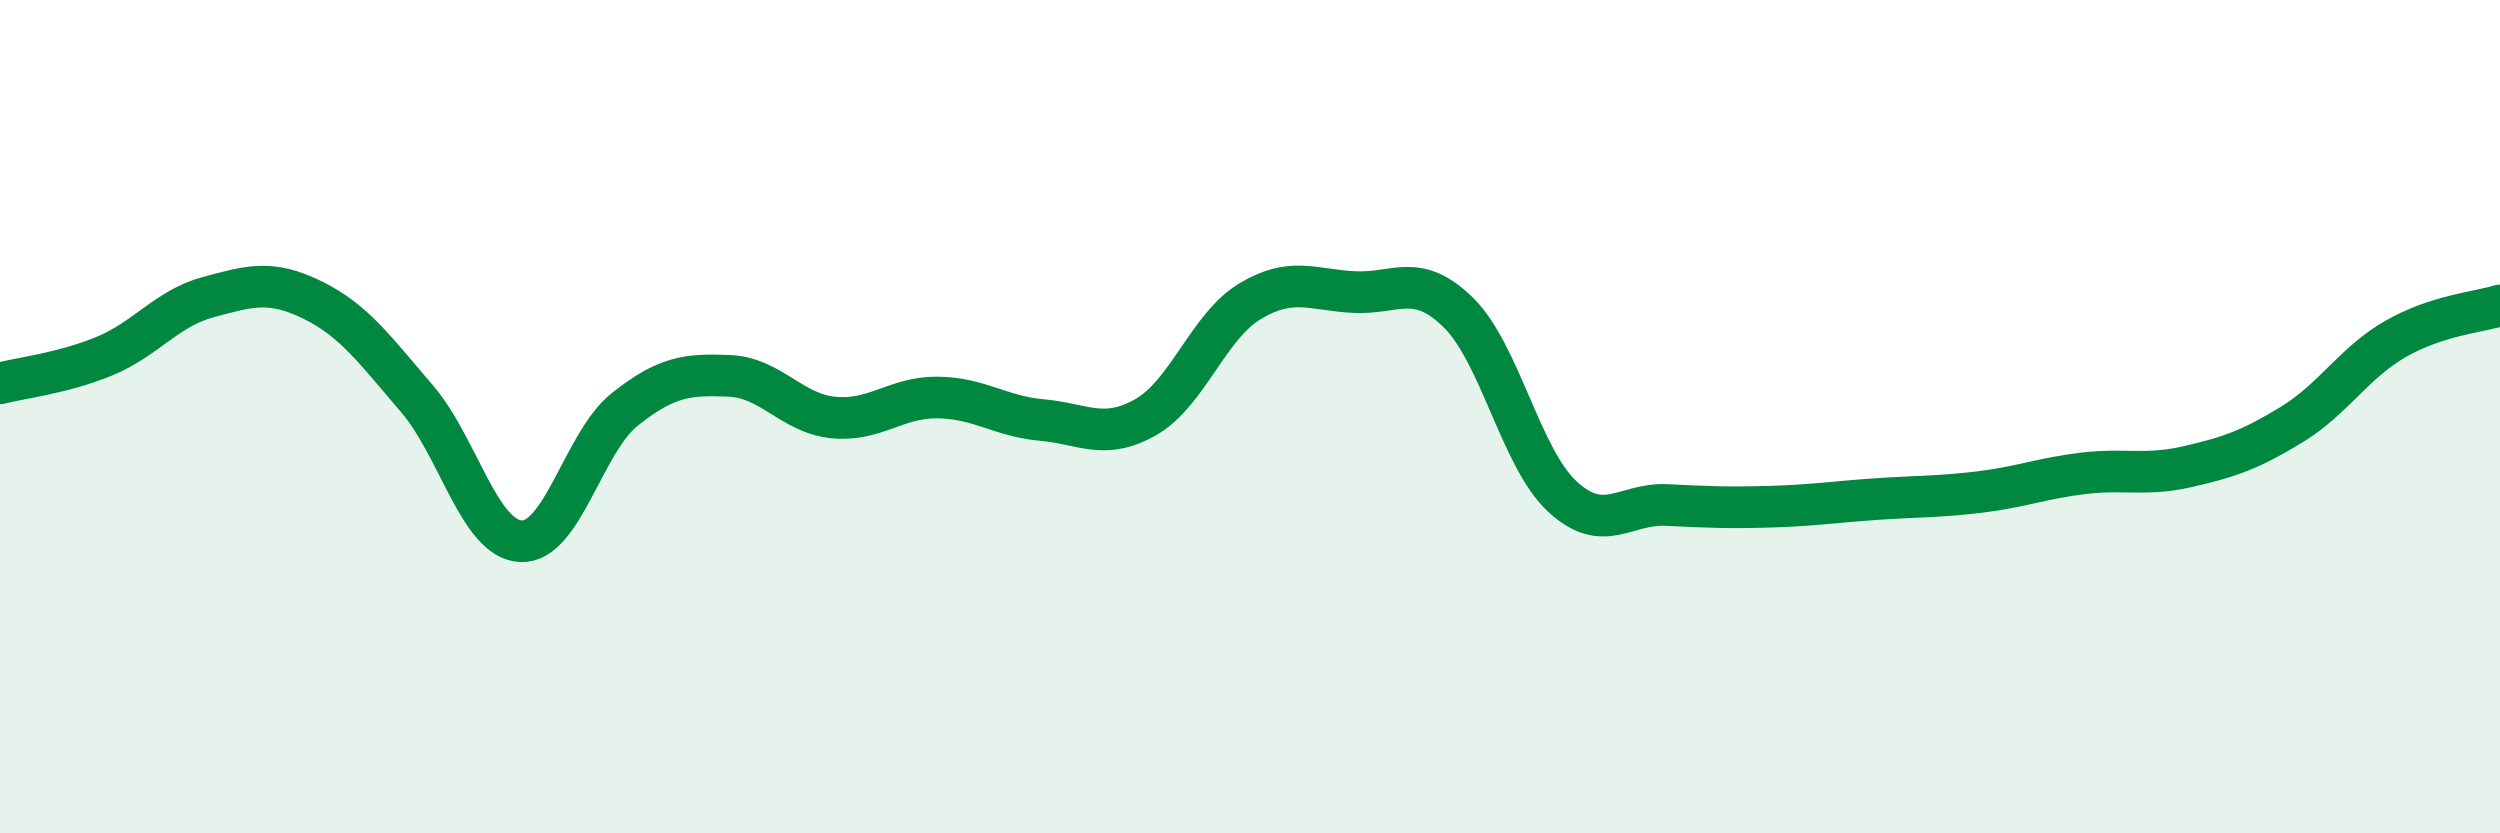 
    <svg width="60" height="20" viewBox="0 0 60 20" xmlns="http://www.w3.org/2000/svg">
      <path
        d="M 0,9.2 C 0.5,9.07 1.5,8.96 2.5,8.55 C 3.5,8.14 4,7.4 5,7.13 C 6,6.86 6.5,6.71 7.5,7.2 C 8.5,7.69 9,8.4 10,9.56 C 11,10.72 11.5,12.94 12.5,12.99 C 13.5,13.04 14,10.61 15,9.82 C 16,9.03 16.5,8.98 17.5,9.02 C 18.5,9.06 19,9.92 20,10.02 C 21,10.12 21.5,9.53 22.5,9.54 C 23.5,9.55 24,9.99 25,10.08 C 26,10.17 26.5,10.58 27.5,10.01 C 28.5,9.44 29,7.83 30,7.23 C 31,6.63 31.5,6.96 32.5,7.01 C 33.5,7.06 34,6.52 35,7.5 C 36,8.48 36.5,11 37.5,11.92 C 38.5,12.84 39,12.07 40,12.12 C 41,12.17 41.5,12.19 42.5,12.16 C 43.5,12.13 44,12.05 45,11.98 C 46,11.91 46.5,11.93 47.5,11.81 C 48.5,11.69 49,11.48 50,11.36 C 51,11.24 51.5,11.43 52.5,11.2 C 53.5,10.97 54,10.8 55,10.19 C 56,9.58 56.5,8.7 57.5,8.13 C 58.5,7.56 59.5,7.49 60,7.33L60 20L0 20Z"
        fill="#008740"
        opacity="0.1"
        stroke-linecap="round"
        stroke-linejoin="round"
      />
      <path
        d="M 0,9.2 C 0.5,9.07 1.5,8.96 2.5,8.55 C 3.5,8.14 4,7.4 5,7.13 C 6,6.86 6.5,6.71 7.5,7.2 C 8.5,7.69 9,8.4 10,9.56 C 11,10.72 11.5,12.94 12.5,12.99 C 13.5,13.04 14,10.61 15,9.82 C 16,9.03 16.5,8.98 17.5,9.02 C 18.5,9.06 19,9.92 20,10.02 C 21,10.12 21.5,9.53 22.5,9.54 C 23.5,9.55 24,9.99 25,10.08 C 26,10.17 26.5,10.58 27.5,10.01 C 28.5,9.44 29,7.83 30,7.23 C 31,6.63 31.5,6.96 32.5,7.01 C 33.5,7.06 34,6.52 35,7.5 C 36,8.48 36.5,11 37.5,11.92 C 38.5,12.84 39,12.07 40,12.12 C 41,12.17 41.5,12.19 42.5,12.16 C 43.5,12.13 44,12.05 45,11.98 C 46,11.91 46.5,11.93 47.5,11.81 C 48.5,11.69 49,11.48 50,11.36 C 51,11.24 51.5,11.43 52.5,11.2 C 53.5,10.97 54,10.8 55,10.19 C 56,9.58 56.5,8.7 57.5,8.13 C 58.5,7.56 59.5,7.49 60,7.33"
        stroke="#008740"
        stroke-width="1"
        fill="none"
        stroke-linecap="round"
        stroke-linejoin="round"
      />
    </svg>
  